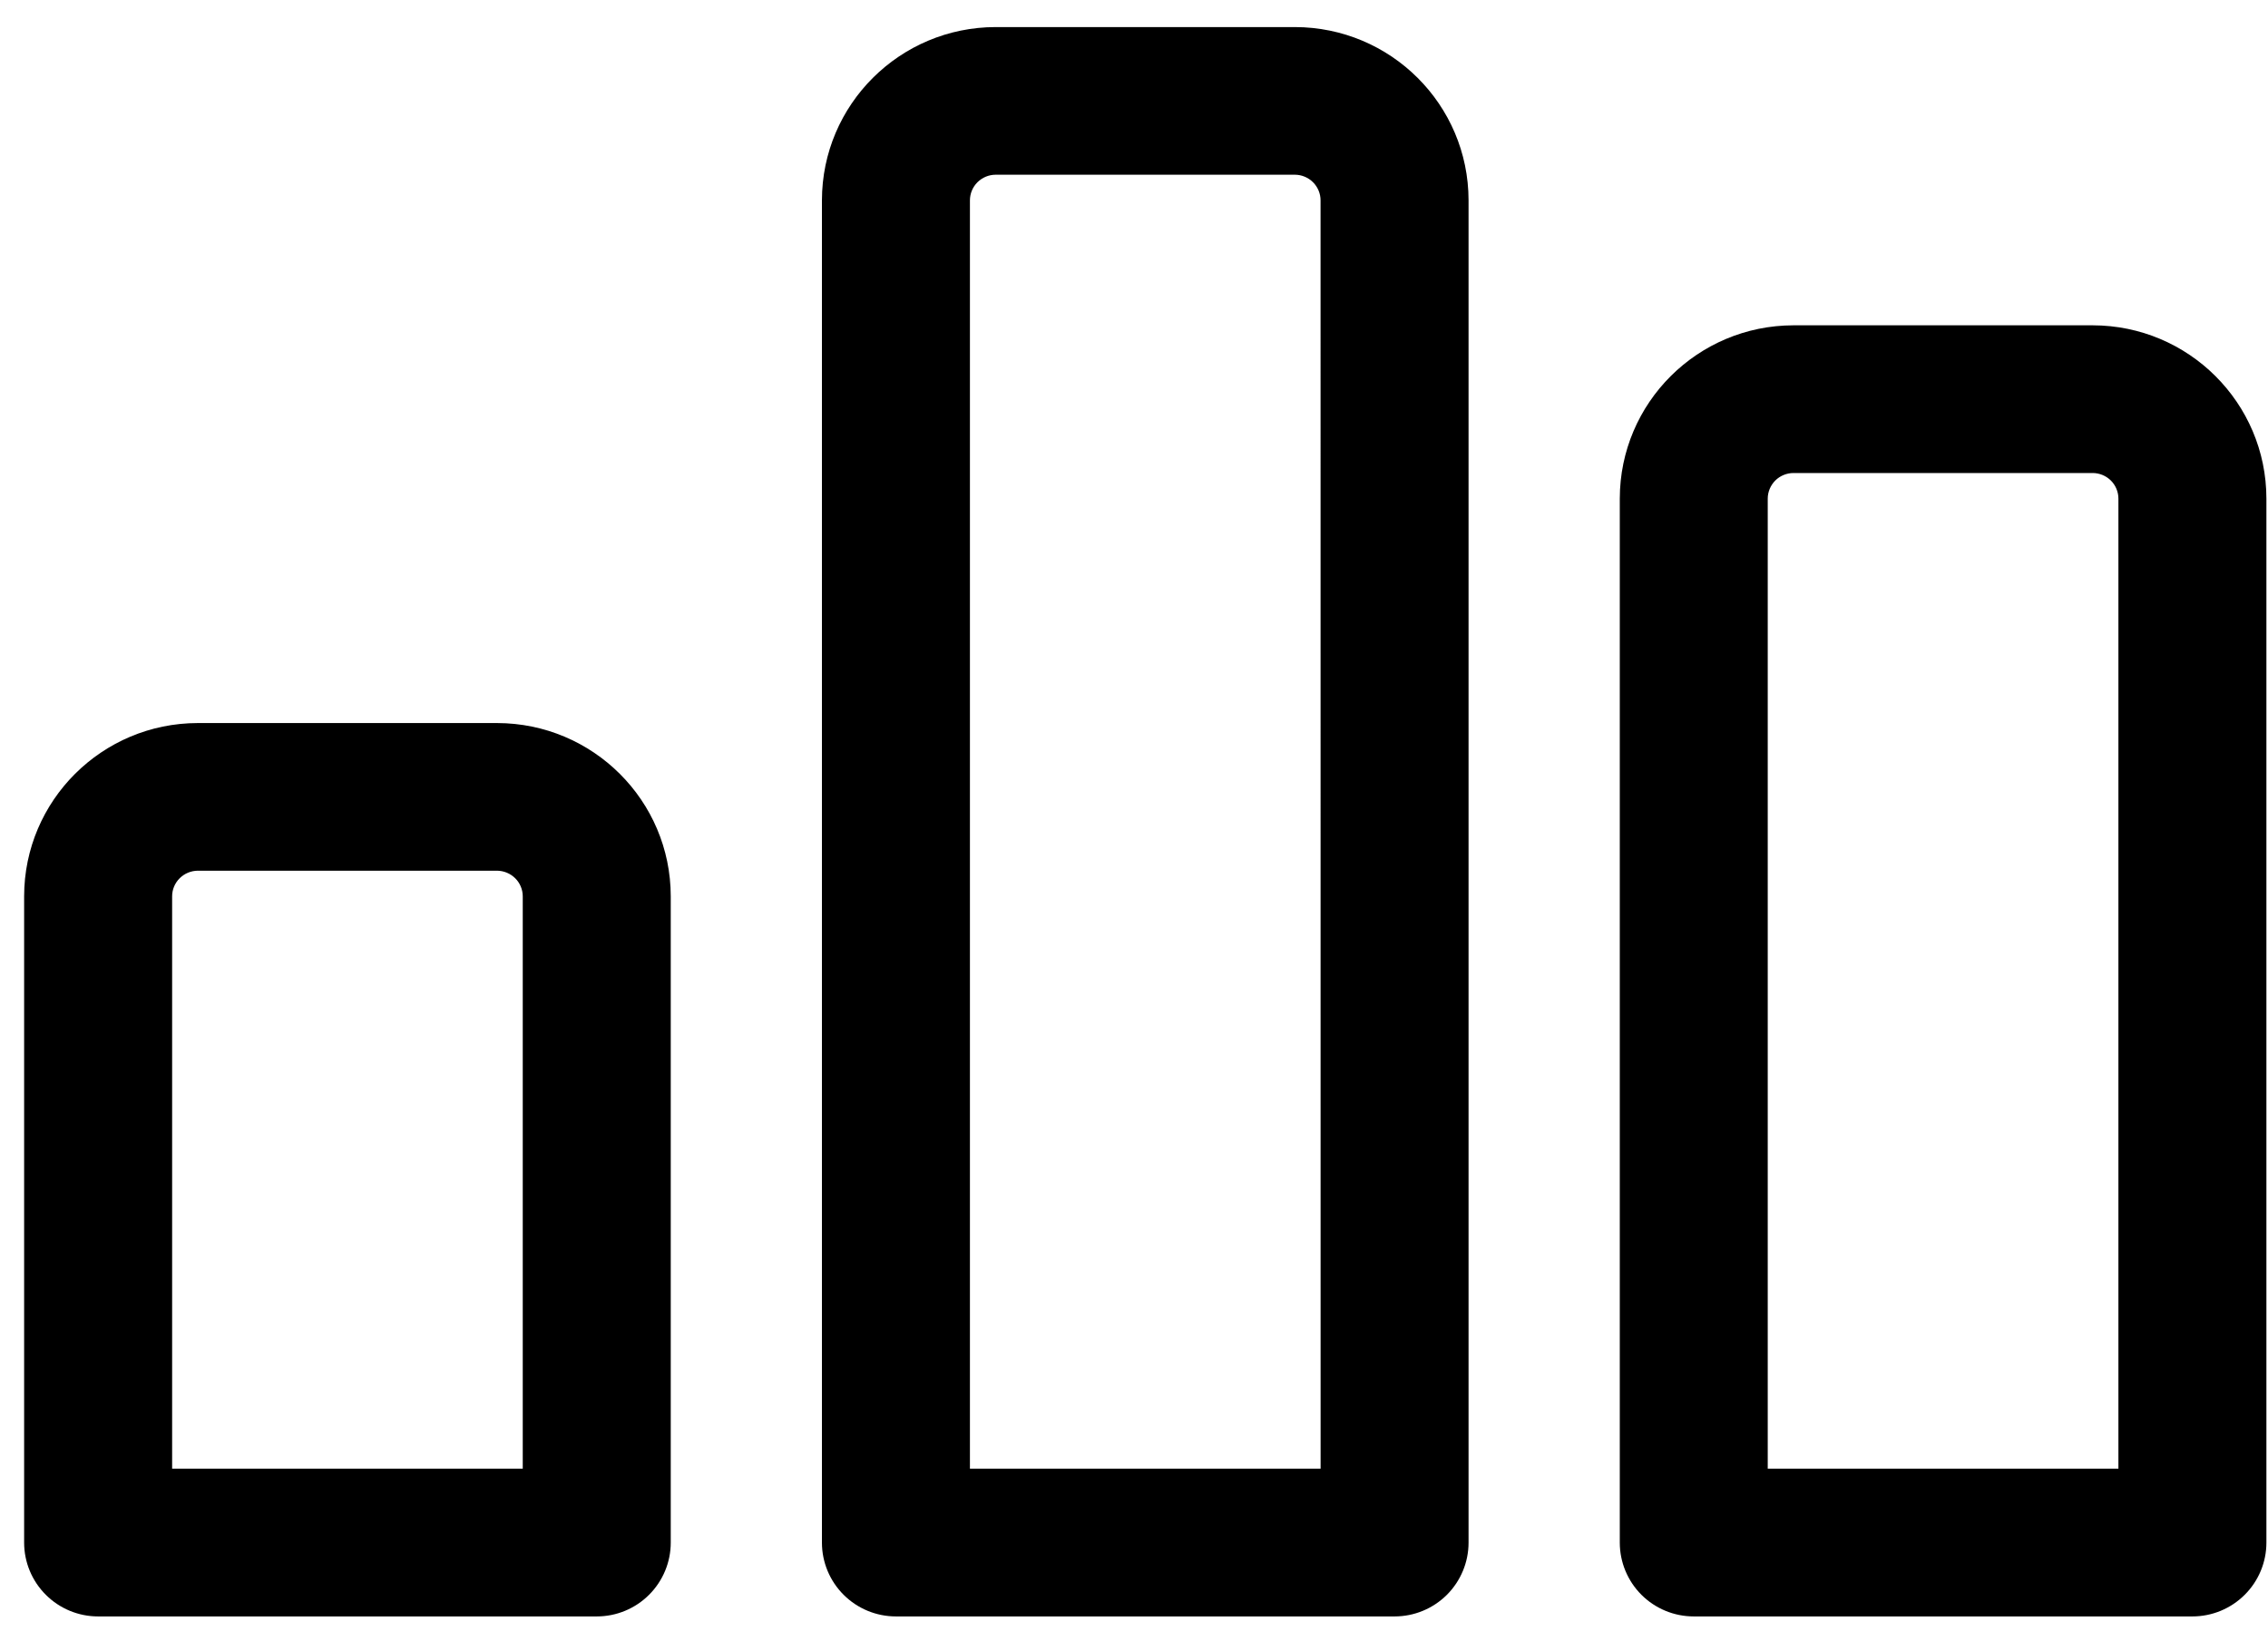 <svg xmlns="http://www.w3.org/2000/svg" width="47" height="34" viewBox="0 0 47 34" fill="none"><path d="M10.3 15.485H4.1C2.389 15.486 1.002 16.869 1 18.576V31.97C1 32.243 1.109 32.505 1.303 32.698C1.496 32.891 1.759 33 2.033 33H12.367C12.641 33 12.903 32.891 13.097 32.698C13.291 32.505 13.4 32.243 13.4 31.97V18.576C13.398 16.869 12.011 15.487 10.3 15.485ZM11.333 30.939H3.067V18.576C3.067 18.302 3.176 18.041 3.37 17.848C3.563 17.654 3.826 17.546 4.1 17.545H10.3C10.574 17.546 10.836 17.654 11.03 17.848C11.224 18.041 11.333 18.302 11.333 18.576L11.333 30.939ZM26.833 1.061H20.633C18.922 1.062 17.535 2.445 17.533 4.151V31.97C17.533 32.243 17.642 32.505 17.836 32.698C18.03 32.891 18.293 33 18.567 33H28.9C29.174 33 29.437 32.891 29.631 32.698C29.824 32.505 29.933 32.243 29.933 31.97V4.151C29.931 2.445 28.545 1.062 26.833 1.061ZM27.867 30.939H19.6V4.151C19.6 3.878 19.709 3.616 19.903 3.423C20.097 3.23 20.359 3.122 20.633 3.121H26.833C27.107 3.122 27.37 3.23 27.564 3.423C27.757 3.616 27.866 3.878 27.866 4.151L27.867 30.939ZM43.367 7.242H37.167C35.455 7.244 34.069 8.627 34.067 10.333V31.97C34.067 32.243 34.175 32.505 34.369 32.698C34.563 32.891 34.826 33 35.1 33H45.433C45.707 33 45.97 32.891 46.164 32.698C46.358 32.505 46.467 32.243 46.467 31.97V10.333C46.465 8.627 45.078 7.244 43.367 7.242ZM44.4 30.939H36.133V10.333C36.134 10.06 36.243 9.798 36.436 9.605C36.63 9.412 36.893 9.303 37.167 9.303H43.367C43.641 9.303 43.903 9.412 44.097 9.605C44.291 9.798 44.4 10.06 44.4 10.333L44.4 30.939Z" fill="black"></path><path fill-rule="evenodd" clip-rule="evenodd" d="M20.633 0.561L26.833 0.561C28.819 0.563 30.431 2.167 30.433 4.151V31.97C30.433 32.376 30.271 32.765 29.984 33.052C29.696 33.339 29.306 33.5 28.9 33.5H18.567C18.16 33.5 17.771 33.339 17.483 33.052C17.195 32.765 17.033 32.376 17.033 31.97V4.151C17.035 2.168 18.648 0.563 20.633 0.561ZM20.634 1.561C19.197 1.562 18.035 2.723 18.033 4.152V31.97C18.033 32.11 18.089 32.245 18.189 32.344C18.289 32.444 18.425 32.5 18.567 32.5H28.9C29.042 32.5 29.178 32.444 29.277 32.344C29.377 32.245 29.433 32.11 29.433 31.97V4.152C29.432 2.723 28.27 1.562 26.833 1.561H20.634ZM20.633 2.621L26.833 2.621C27.239 2.622 27.629 2.783 27.916 3.069C28.204 3.356 28.366 3.745 28.366 4.151L28.367 31.439H19.1V4.151C19.1 3.745 19.262 3.356 19.55 3.069C19.837 2.783 20.227 2.622 20.633 2.621ZM26.833 3.621H20.634C20.492 3.621 20.356 3.678 20.256 3.777C20.156 3.877 20.1 4.012 20.1 4.152V30.439H27.367L27.366 4.152C27.366 4.012 27.31 3.877 27.21 3.777C27.11 3.678 26.975 3.621 26.833 3.621ZM37.167 6.742L43.367 6.742C45.352 6.744 46.965 8.349 46.967 10.333V31.97C46.967 32.376 46.805 32.765 46.517 33.052C46.229 33.339 45.84 33.5 45.433 33.5H35.1C34.694 33.5 34.304 33.339 34.016 33.052C33.729 32.765 33.567 32.376 33.567 31.97V10.333C33.569 8.35 35.181 6.744 37.167 6.742ZM37.167 7.742C37.167 7.742 37.167 7.742 37.167 7.742C35.73 7.744 34.568 8.905 34.567 10.334V31.97C34.567 32.11 34.623 32.245 34.722 32.344C34.822 32.444 34.958 32.5 35.1 32.5H45.433C45.575 32.5 45.711 32.444 45.811 32.344C45.911 32.245 45.967 32.11 45.967 31.97V10.334C45.965 8.905 44.803 7.744 43.367 7.742C43.366 7.742 43.367 7.742 43.367 7.742H37.167ZM37.167 8.803H43.367C43.773 8.804 44.163 8.964 44.45 9.251C44.737 9.538 44.899 9.927 44.9 10.333L44.9 31.439H35.633V10.333C35.634 9.927 35.796 9.538 36.083 9.251C36.371 8.964 36.761 8.804 37.167 8.803ZM43.366 9.803H37.167C37.025 9.803 36.889 9.86 36.789 9.959C36.69 10.059 36.633 10.194 36.633 10.334V30.439H43.9L43.9 10.334C43.9 10.194 43.844 10.059 43.744 9.959C43.644 9.86 43.508 9.803 43.366 9.803ZM0.5 18.575C0.502 16.592 2.114 14.987 4.099 14.985H10.3C12.286 14.987 13.898 16.592 13.9 18.575V31.97C13.9 32.376 13.738 32.765 13.45 33.052C13.163 33.339 12.773 33.5 12.367 33.5H2.033C1.627 33.5 1.237 33.339 0.95 33.052C0.662 32.765 0.5 32.376 0.5 31.97L0.5 18.575ZM1.5 18.576V31.97C1.5 32.11 1.556 32.244 1.656 32.344C1.756 32.444 1.891 32.5 2.033 32.5H12.367C12.508 32.5 12.644 32.444 12.744 32.344C12.844 32.244 12.9 32.11 12.9 31.97V18.576C12.898 17.147 11.736 15.986 10.3 15.985H4.101C2.664 15.986 1.502 17.147 1.5 18.576ZM4.101 18.045C3.958 18.046 3.823 18.102 3.723 18.202C3.623 18.301 3.567 18.436 3.567 18.576V30.439H10.833L10.833 18.576C10.833 18.436 10.777 18.301 10.677 18.202C10.577 18.102 10.441 18.046 10.299 18.045H4.101ZM3.017 17.493C3.304 17.207 3.693 17.046 4.099 17.045H10.3C10.706 17.046 11.096 17.207 11.383 17.493C11.671 17.78 11.833 18.169 11.833 18.575L11.833 31.439H2.567V18.576C2.567 18.17 2.729 17.78 3.017 17.493Z" fill="black"></path></svg>